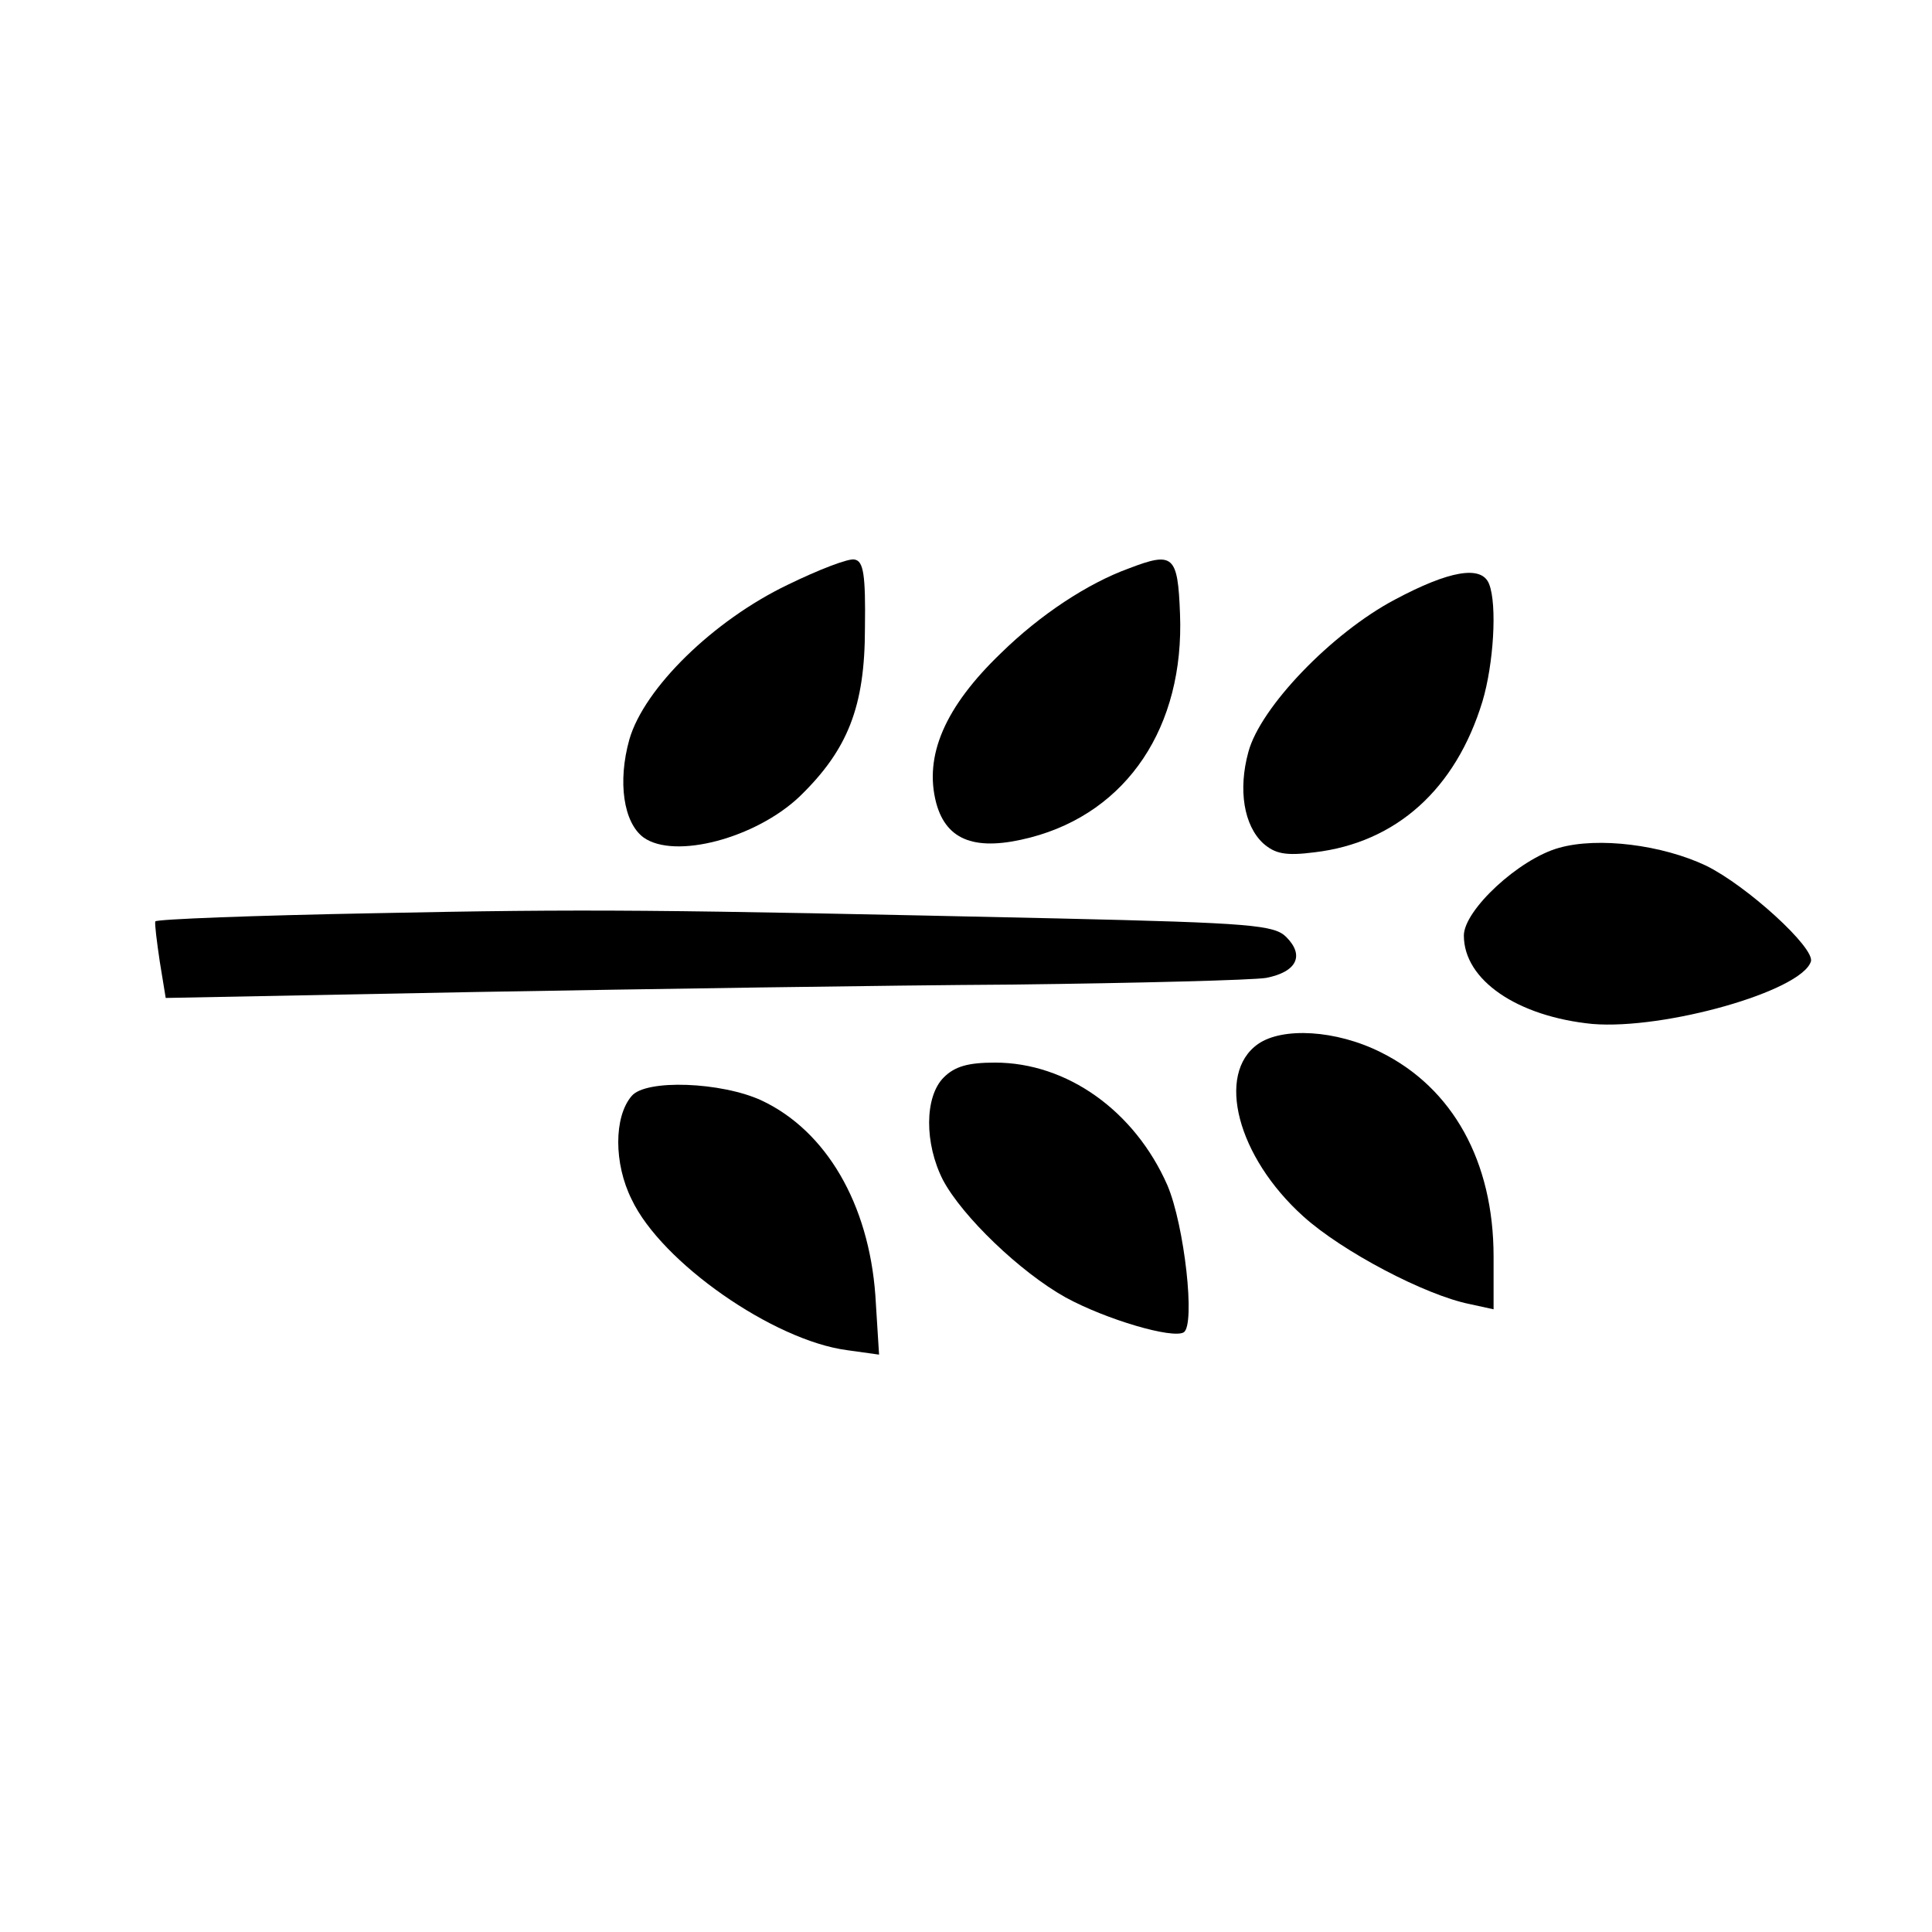 <?xml version="1.0" standalone="no"?>
<!DOCTYPE svg PUBLIC "-//W3C//DTD SVG 20010904//EN"
 "http://www.w3.org/TR/2001/REC-SVG-20010904/DTD/svg10.dtd">
<svg version="1.0" xmlns="http://www.w3.org/2000/svg"
 width="260pt" height="260pt" viewBox="0 0 260 260"
 preserveAspectRatio="xMidYMid meet">
<g transform="translate(0,260) scale(0.1,-0.1)"
fill="#000000" stroke="none">
<path d="M1060 1813 c-100 -48 -193 -139 -213 -208 -16 -57 -8 -112 19 -132
42 -30 151 -1 210 55 65 63 88 121 88 227 1 72 -2 90 -14 92 -8 2 -49 -14 -90
-34z"/>
<path d="M1519 1835 c-55 -20 -119 -62 -172 -114 -75 -72 -104 -138 -87 -202
14 -51 54 -65 127 -46 130 34 207 149 201 301 -3 79 -9 84 -69 61z"/>
<path d="M1877 1793 c-85 -45 -181 -145 -197 -205 -14 -51 -6 -99 20 -123 16
-14 30 -17 69 -12 110 13 190 85 226 203 15 50 20 130 9 158 -10 26 -54 18
-127 -21z"/>
<path d="M2098 1459 c-54 -15 -128 -84 -128 -118 0 -60 72 -109 173 -119 97
-8 281 44 294 84 6 18 -86 102 -141 129 -59 28 -145 39 -198 24z"/>
<path d="M502 1371 c-160 -3 -292 -8 -293 -11 -1 -3 2 -27 6 -54 l8 -49 416 8
c229 4 554 9 724 10 169 2 323 6 341 9 41 8 52 30 27 55 -16 16 -46 19 -307
25 -544 12 -629 13 -922 7z"/>
<path d="M1693 1195 c-57 -40 -28 -152 61 -232 52 -47 164 -106 224 -118 l32
-7 0 71 c0 128 -55 227 -152 275 -60 30 -132 34 -165 11z"/>
<path d="M1270 1150 c-26 -26 -26 -89 -1 -138 26 -49 104 -124 165 -158 55
-30 144 -56 159 -47 16 10 1 144 -22 198 -44 100 -135 165 -232 165 -36 0 -54
-5 -69 -20z"/>
<path d="M850 1125 c-24 -28 -24 -91 0 -139 40 -85 191 -190 290 -203 l43 -6
-5 80 c-9 123 -66 221 -153 262 -54 25 -156 29 -175 6z"/>
</g>
</svg>
